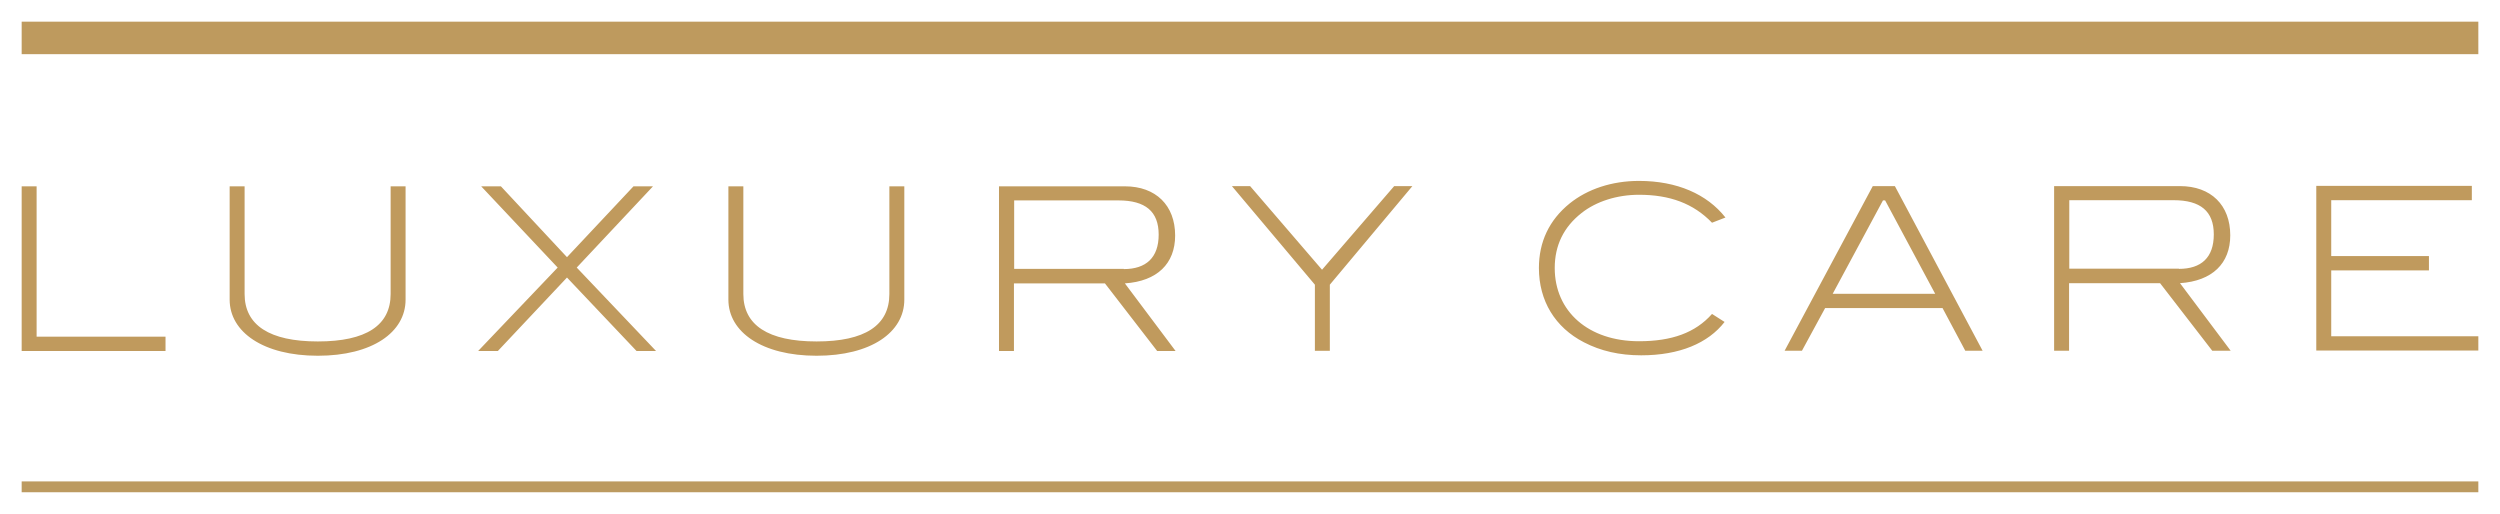 <?xml version="1.0" encoding="UTF-8"?>
<svg xmlns="http://www.w3.org/2000/svg" viewBox="0 0 115.39 23.72">
  <defs>
    <style>
      .cls-1 {
        isolation: isolate;
      }

      .cls-2, .cls-3, .cls-4 {
        fill: none;
      }

      .cls-2, .cls-5 {
        stroke-width: 0px;
      }

      .cls-3 {
        stroke: #bc9a60;
        stroke-width: .5px;
      }

      .cls-3, .cls-4 {
        stroke-miterlimit: 10;
      }

      .cls-4 {
        stroke: #be9a5e;
        stroke-width: 1.5px;
      }

      .cls-5 {
        fill: #c09a5d;
      }

      .cls-6 {
        mix-blend-mode: multiply;
      }
    </style>
  </defs>
  <g class="cls-1">
    <g id="Livello_2" data-name="Livello 2">
      <g id="testi">
        <g class="cls-6">
          <line class="cls-3" x1="1" y1="22.47" x2="114.39" y2="22.47"/>
          <rect class="cls-2" y="21.22" width="115.39" height="2.5"/>
        </g>
        <path class="cls-5" d="m114.39,16.18v-.66h-6.79v-3.04h4.51v-.66h-4.51v-2.58h6.49v-.66h-7.18v7.6h7.48Zm-13.82-3.78h-5.06v-3.16h4.81c1.25,0,1.86.51,1.86,1.58s-.58,1.59-1.61,1.59m2.39,3.78l-2.34-3.12c1.49-.1,2.32-.91,2.32-2.21,0-1.39-.89-2.27-2.32-2.27h-5.81v7.6h.69v-3.12h4.2l2.41,3.12h.84Zm-13.65-2.63h-4.72l2.32-4.31h.1l2.31,4.31Zm2.2,2.63l-4.05-7.6h-1.02l-4.07,7.6h.8l1.07-1.97h5.42l1.05,1.97h.8Zm-11.87-6.15c-.85-1.08-2.24-1.69-3.99-1.69-1.26,0-2.38.38-3.2,1.04-.95.77-1.42,1.78-1.42,2.98,0,1.51.74,2.74,2.08,3.43.77.4,1.64.6,2.64.6,1.77,0,3.09-.56,3.85-1.54l-.58-.37c-.77.87-1.86,1.26-3.37,1.26-2.33,0-3.89-1.37-3.89-3.38,0-1.04.41-1.89,1.24-2.54.67-.53,1.63-.84,2.65-.84,1.42,0,2.51.4,3.37,1.29l.62-.24Zm-14.45-1.45h-.84l-3.33,3.86-3.32-3.86h-.84l3.83,4.55v3.05h.69v-3.05l3.81-4.55Zm-13.32,3.82h-5.06v-3.16h4.81c1.25,0,1.86.51,1.86,1.58s-.59,1.59-1.61,1.59m2.39,3.78l-2.34-3.12c1.49-.1,2.32-.91,2.32-2.21,0-1.39-.89-2.27-2.32-2.27h-5.81v7.6h.69v-3.12h4.2l2.41,3.12h.84Zm-12.52-2.37v-5.23h-.69v4.97c0,1.45-1.13,2.19-3.36,2.19s-3.38-.75-3.38-2.19v-4.97h-.69v5.23c0,1.5,1.56,2.59,4.07,2.59s4.05-1.08,4.05-2.59m-11.46,2.37l-3.66-3.85,3.52-3.75h-.9l-3.07,3.27-3.05-3.27h-.91l3.53,3.75-3.67,3.85h.91l3.19-3.39,3.21,3.39h.9Zm-11.56-2.37v-5.23h-.69v4.97c0,1.45-1.13,2.19-3.36,2.19s-3.38-.75-3.38-2.19v-4.97h-.69v5.23c0,1.5,1.56,2.59,4.07,2.59s4.05-1.08,4.05-2.59m-11.08,2.37v-.66H1.69v-6.94h-.69v7.6h6.64Z"/>
        <g class="cls-6">
          <line class="cls-4" x1="1" y1="1.75" x2="114.39" y2="1.75"/>
          <rect class="cls-2" width="115.39" height="3.5"/>
        </g>
      </g>
    </g>
  </g>
</svg>